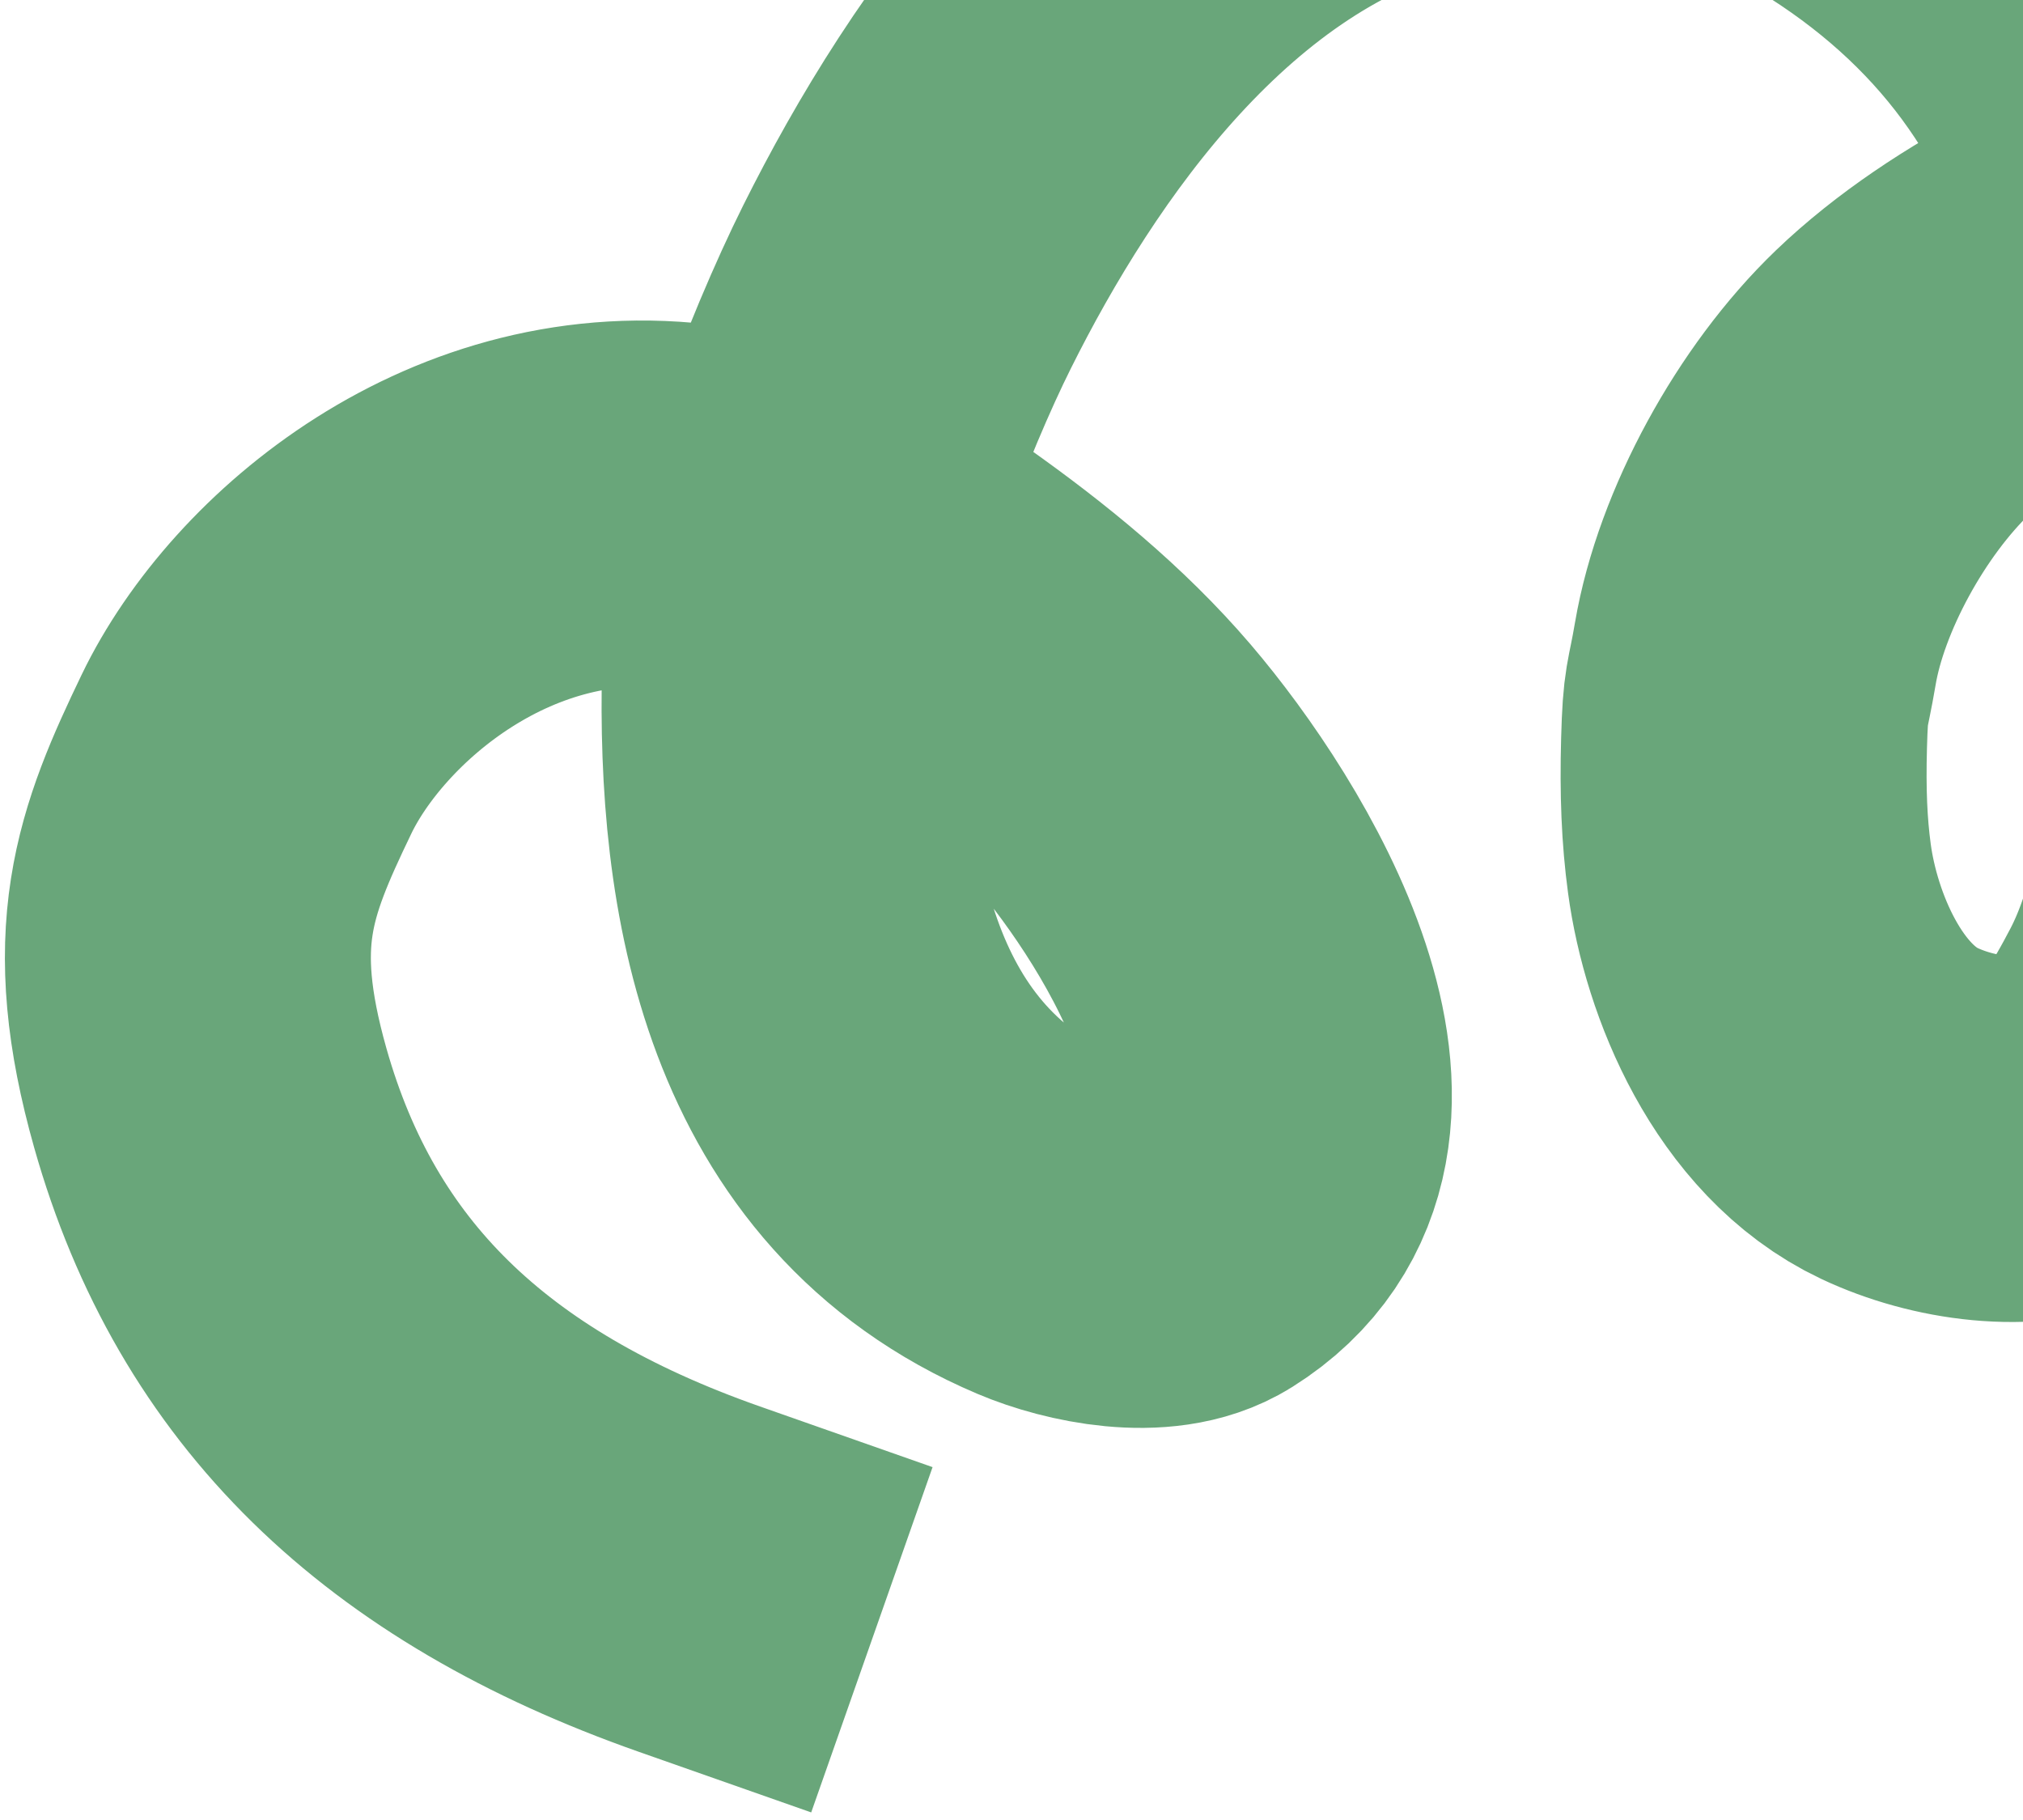 <?xml version="1.0" encoding="UTF-8"?> <svg xmlns="http://www.w3.org/2000/svg" width="199" height="179" viewBox="0 0 199 179" fill="none"><path d="M68.785 155.324C42.826 146.199 27.22 131.103 20.688 108.005C16.233 92.251 19.088 84.904 24.245 74.185C30.234 61.738 47.507 46.952 68.612 49.91C75.089 50.321 85.7 55.22 90.757 58.797C97.499 63.566 104.056 68.906 109.343 75.09C118.77 86.115 133.949 110.893 117.558 121.176C113.778 123.547 107.092 122.193 103.156 120.523C80.492 110.905 76.707 86.715 77.22 65.915C77.477 55.477 84.587 37.52 89.229 28.212C98.583 9.459 115.027 -14.6 139.875 -20.694C153.502 -24.04 169.8 -23.536 180.84 -17.141C196.836 -7.874 207.287 5.485 211.85 22.773C213.131 27.628 213.881 32.559 215.09 37.415C216.325 42.377 218.034 47.114 218.905 52.16C220.147 59.348 220.992 67.089 220.024 74.288C218.912 82.566 217.649 92.184 213.697 99.702C211.862 103.194 208.668 109.132 204.632 110.808C199.24 113.047 192.086 111.992 186.846 109.524C177.923 105.321 173.233 93.942 172.086 85.434C171.586 81.73 171.428 77.907 171.56 73.087C171.701 67.972 171.897 68.836 172.667 64.304C174.215 55.178 180.146 44.333 187.175 37.596C195.76 29.367 209.653 22.549 221.417 19.803C229.872 17.83 240.185 17.299 248.905 18.848" stroke="#69A67A" stroke-width="36" stroke-linecap="square" style="mix-blend-mode:soft-light"></path></svg> 